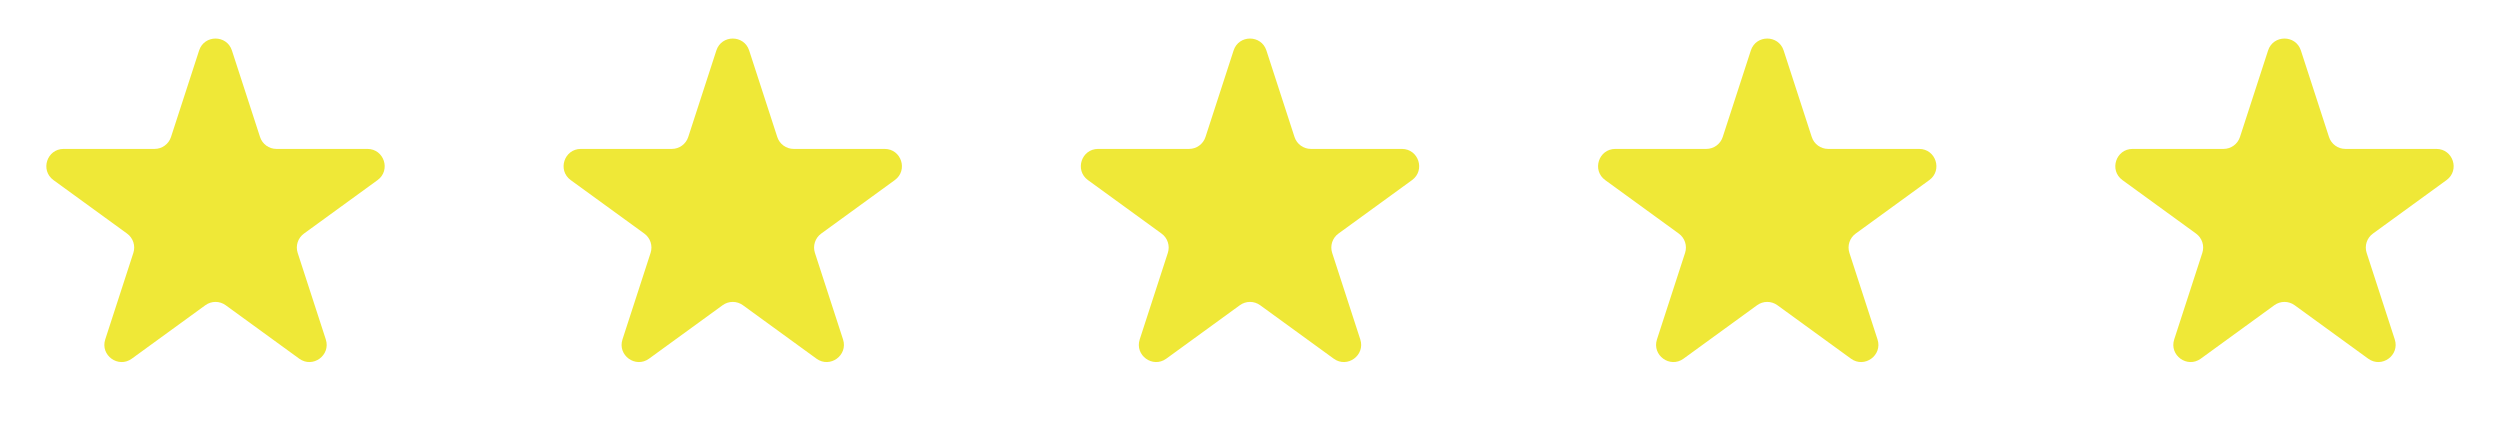<?xml version="1.0" encoding="UTF-8"?> <svg xmlns="http://www.w3.org/2000/svg" width="145" height="25" viewBox="0 0 145 25" fill="none"> <path d="M11.549 2.927C11.848 2.006 13.152 2.006 13.451 2.927L15.082 7.946C15.216 8.358 15.6 8.637 16.033 8.637H21.311C22.279 8.637 22.682 9.877 21.898 10.446L17.629 13.548C17.278 13.803 17.131 14.254 17.265 14.666L18.896 19.686C19.196 20.607 18.141 21.373 17.357 20.804L13.088 17.702C12.737 17.447 12.263 17.447 11.912 17.702L7.643 20.804C6.859 21.373 5.804 20.607 6.104 19.686L7.735 14.666C7.868 14.254 7.722 13.803 7.371 13.548L3.102 10.446C2.318 9.877 2.721 8.637 3.689 8.637H8.967C9.4 8.637 9.784 8.358 9.918 7.946L11.549 2.927Z" fill="#EFE837"></path> <path d="M41.549 2.927C41.848 2.006 43.152 2.006 43.451 2.927L45.082 7.946C45.216 8.358 45.6 8.637 46.033 8.637H51.31C52.279 8.637 52.682 9.877 51.898 10.446L47.629 13.548C47.278 13.803 47.132 14.254 47.265 14.666L48.896 19.686C49.196 20.607 48.141 21.373 47.357 20.804L43.088 17.702C42.737 17.447 42.263 17.447 41.912 17.702L37.643 20.804C36.859 21.373 35.804 20.607 36.104 19.686L37.735 14.666C37.868 14.254 37.722 13.803 37.371 13.548L33.102 10.446C32.318 9.877 32.721 8.637 33.69 8.637H38.967C39.4 8.637 39.784 8.358 39.918 7.946L41.549 2.927Z" fill="#EFE837"></path> <path d="M71.549 2.927C71.848 2.006 73.152 2.006 73.451 2.927L75.082 7.946C75.216 8.358 75.6 8.637 76.033 8.637H81.311C82.279 8.637 82.682 9.877 81.898 10.446L77.629 13.548C77.278 13.803 77.132 14.254 77.265 14.666L78.896 19.686C79.196 20.607 78.141 21.373 77.357 20.804L73.088 17.702C72.737 17.447 72.263 17.447 71.912 17.702L67.643 20.804C66.859 21.373 65.804 20.607 66.104 19.686L67.735 14.666C67.868 14.254 67.722 13.803 67.371 13.548L63.102 10.446C62.318 9.877 62.721 8.637 63.69 8.637H68.967C69.4 8.637 69.784 8.358 69.918 7.946L71.549 2.927Z" fill="#EFE837"></path> <path d="M101.549 2.927C101.848 2.006 103.152 2.006 103.451 2.927L105.082 7.946C105.216 8.358 105.6 8.637 106.033 8.637H111.311C112.279 8.637 112.682 9.877 111.898 10.446L107.629 13.548C107.278 13.803 107.132 14.254 107.265 14.666L108.896 19.686C109.196 20.607 108.141 21.373 107.357 20.804L103.088 17.702C102.737 17.447 102.263 17.447 101.912 17.702L97.643 20.804C96.859 21.373 95.804 20.607 96.104 19.686L97.735 14.666C97.868 14.254 97.722 13.803 97.371 13.548L93.102 10.446C92.318 9.877 92.721 8.637 93.689 8.637H98.967C99.4 8.637 99.784 8.358 99.918 7.946L101.549 2.927Z" fill="#EFE837"></path> <path d="M131.549 2.927C131.848 2.006 133.152 2.006 133.451 2.927L135.082 7.946C135.216 8.358 135.6 8.637 136.033 8.637H141.311C142.279 8.637 142.682 9.877 141.898 10.446L137.629 13.548C137.278 13.803 137.132 14.254 137.265 14.666L138.896 19.686C139.196 20.607 138.141 21.373 137.357 20.804L133.088 17.702C132.737 17.447 132.263 17.447 131.912 17.702L127.643 20.804C126.859 21.373 125.804 20.607 126.104 19.686L127.735 14.666C127.868 14.254 127.722 13.803 127.371 13.548L123.102 10.446C122.318 9.877 122.721 8.637 123.689 8.637H128.967C129.4 8.637 129.784 8.358 129.918 7.946L131.549 2.927Z" fill="#EFE837"></path> </svg> 